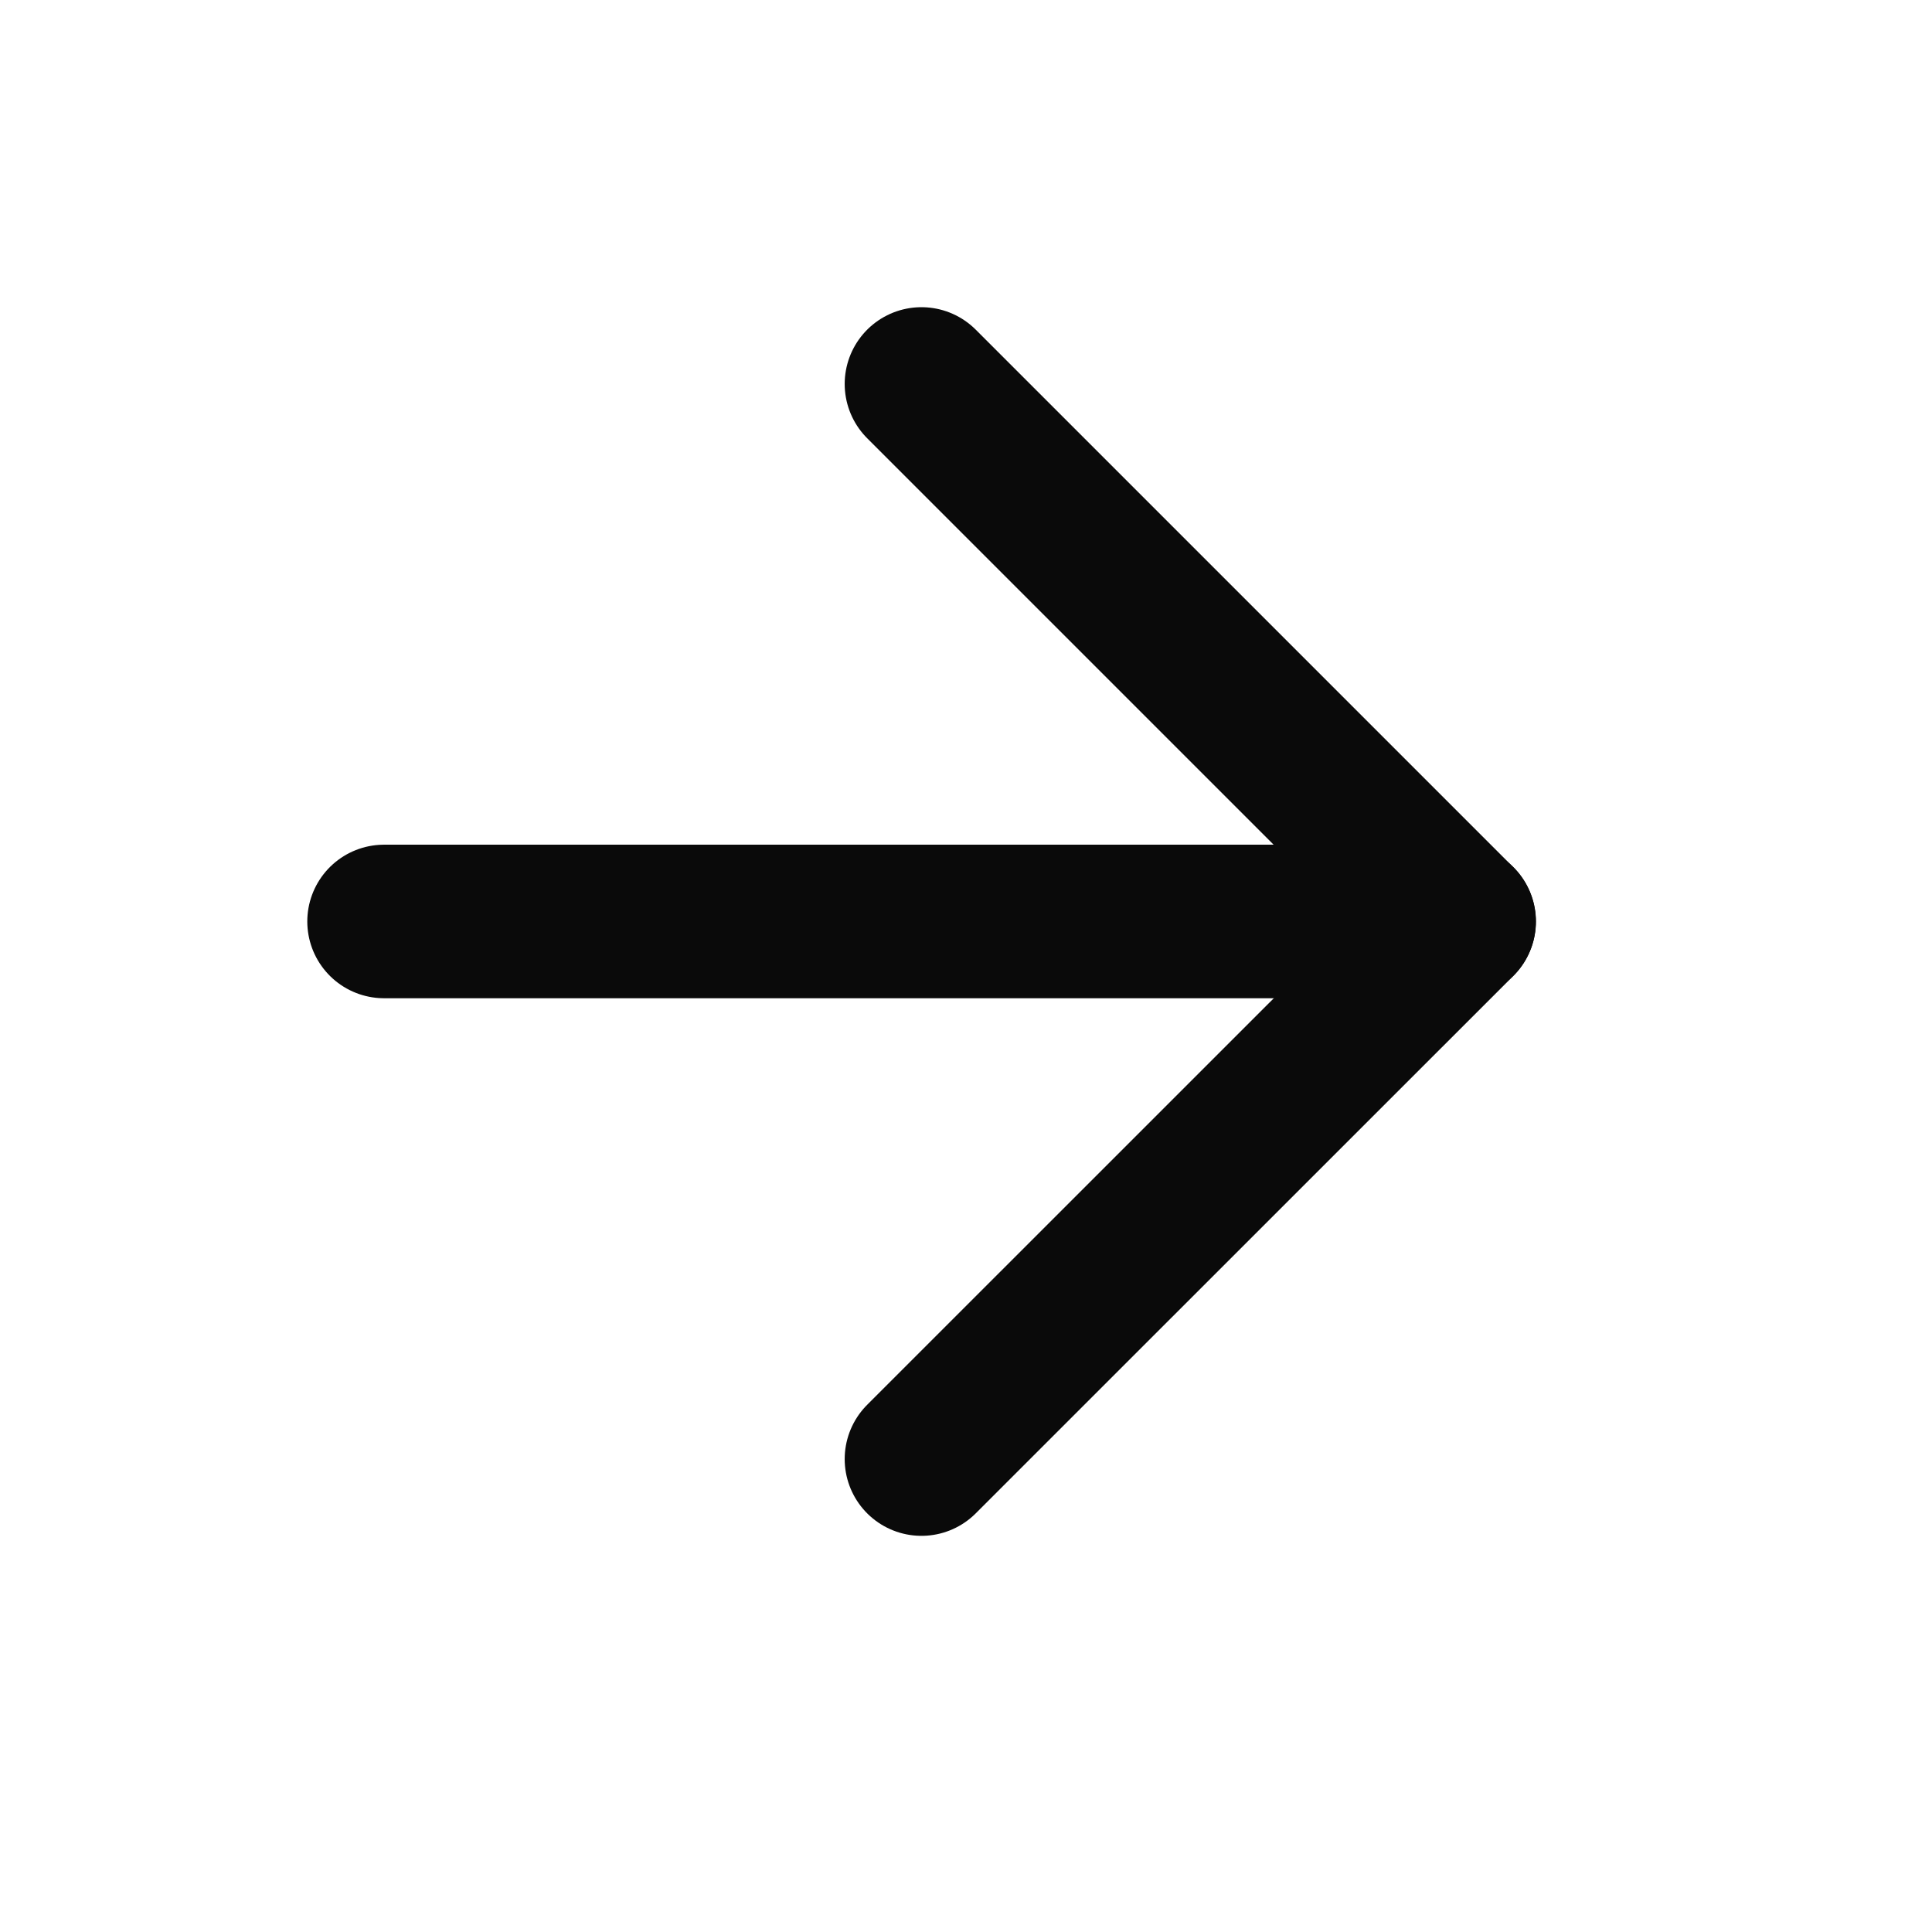 <svg width="19" height="19" viewBox="0 0 19 19" fill="none" xmlns="http://www.w3.org/2000/svg">
<path d="M3.777 9.062H14.35" stroke="#0A0A0A" stroke-width="1.51" stroke-linecap="round" stroke-linejoin="round"/>
<path d="M9.062 3.776L14.349 9.063L9.062 14.349" stroke="#0A0A0A" stroke-width="1.51" stroke-linecap="round" stroke-linejoin="round"/>
</svg>
